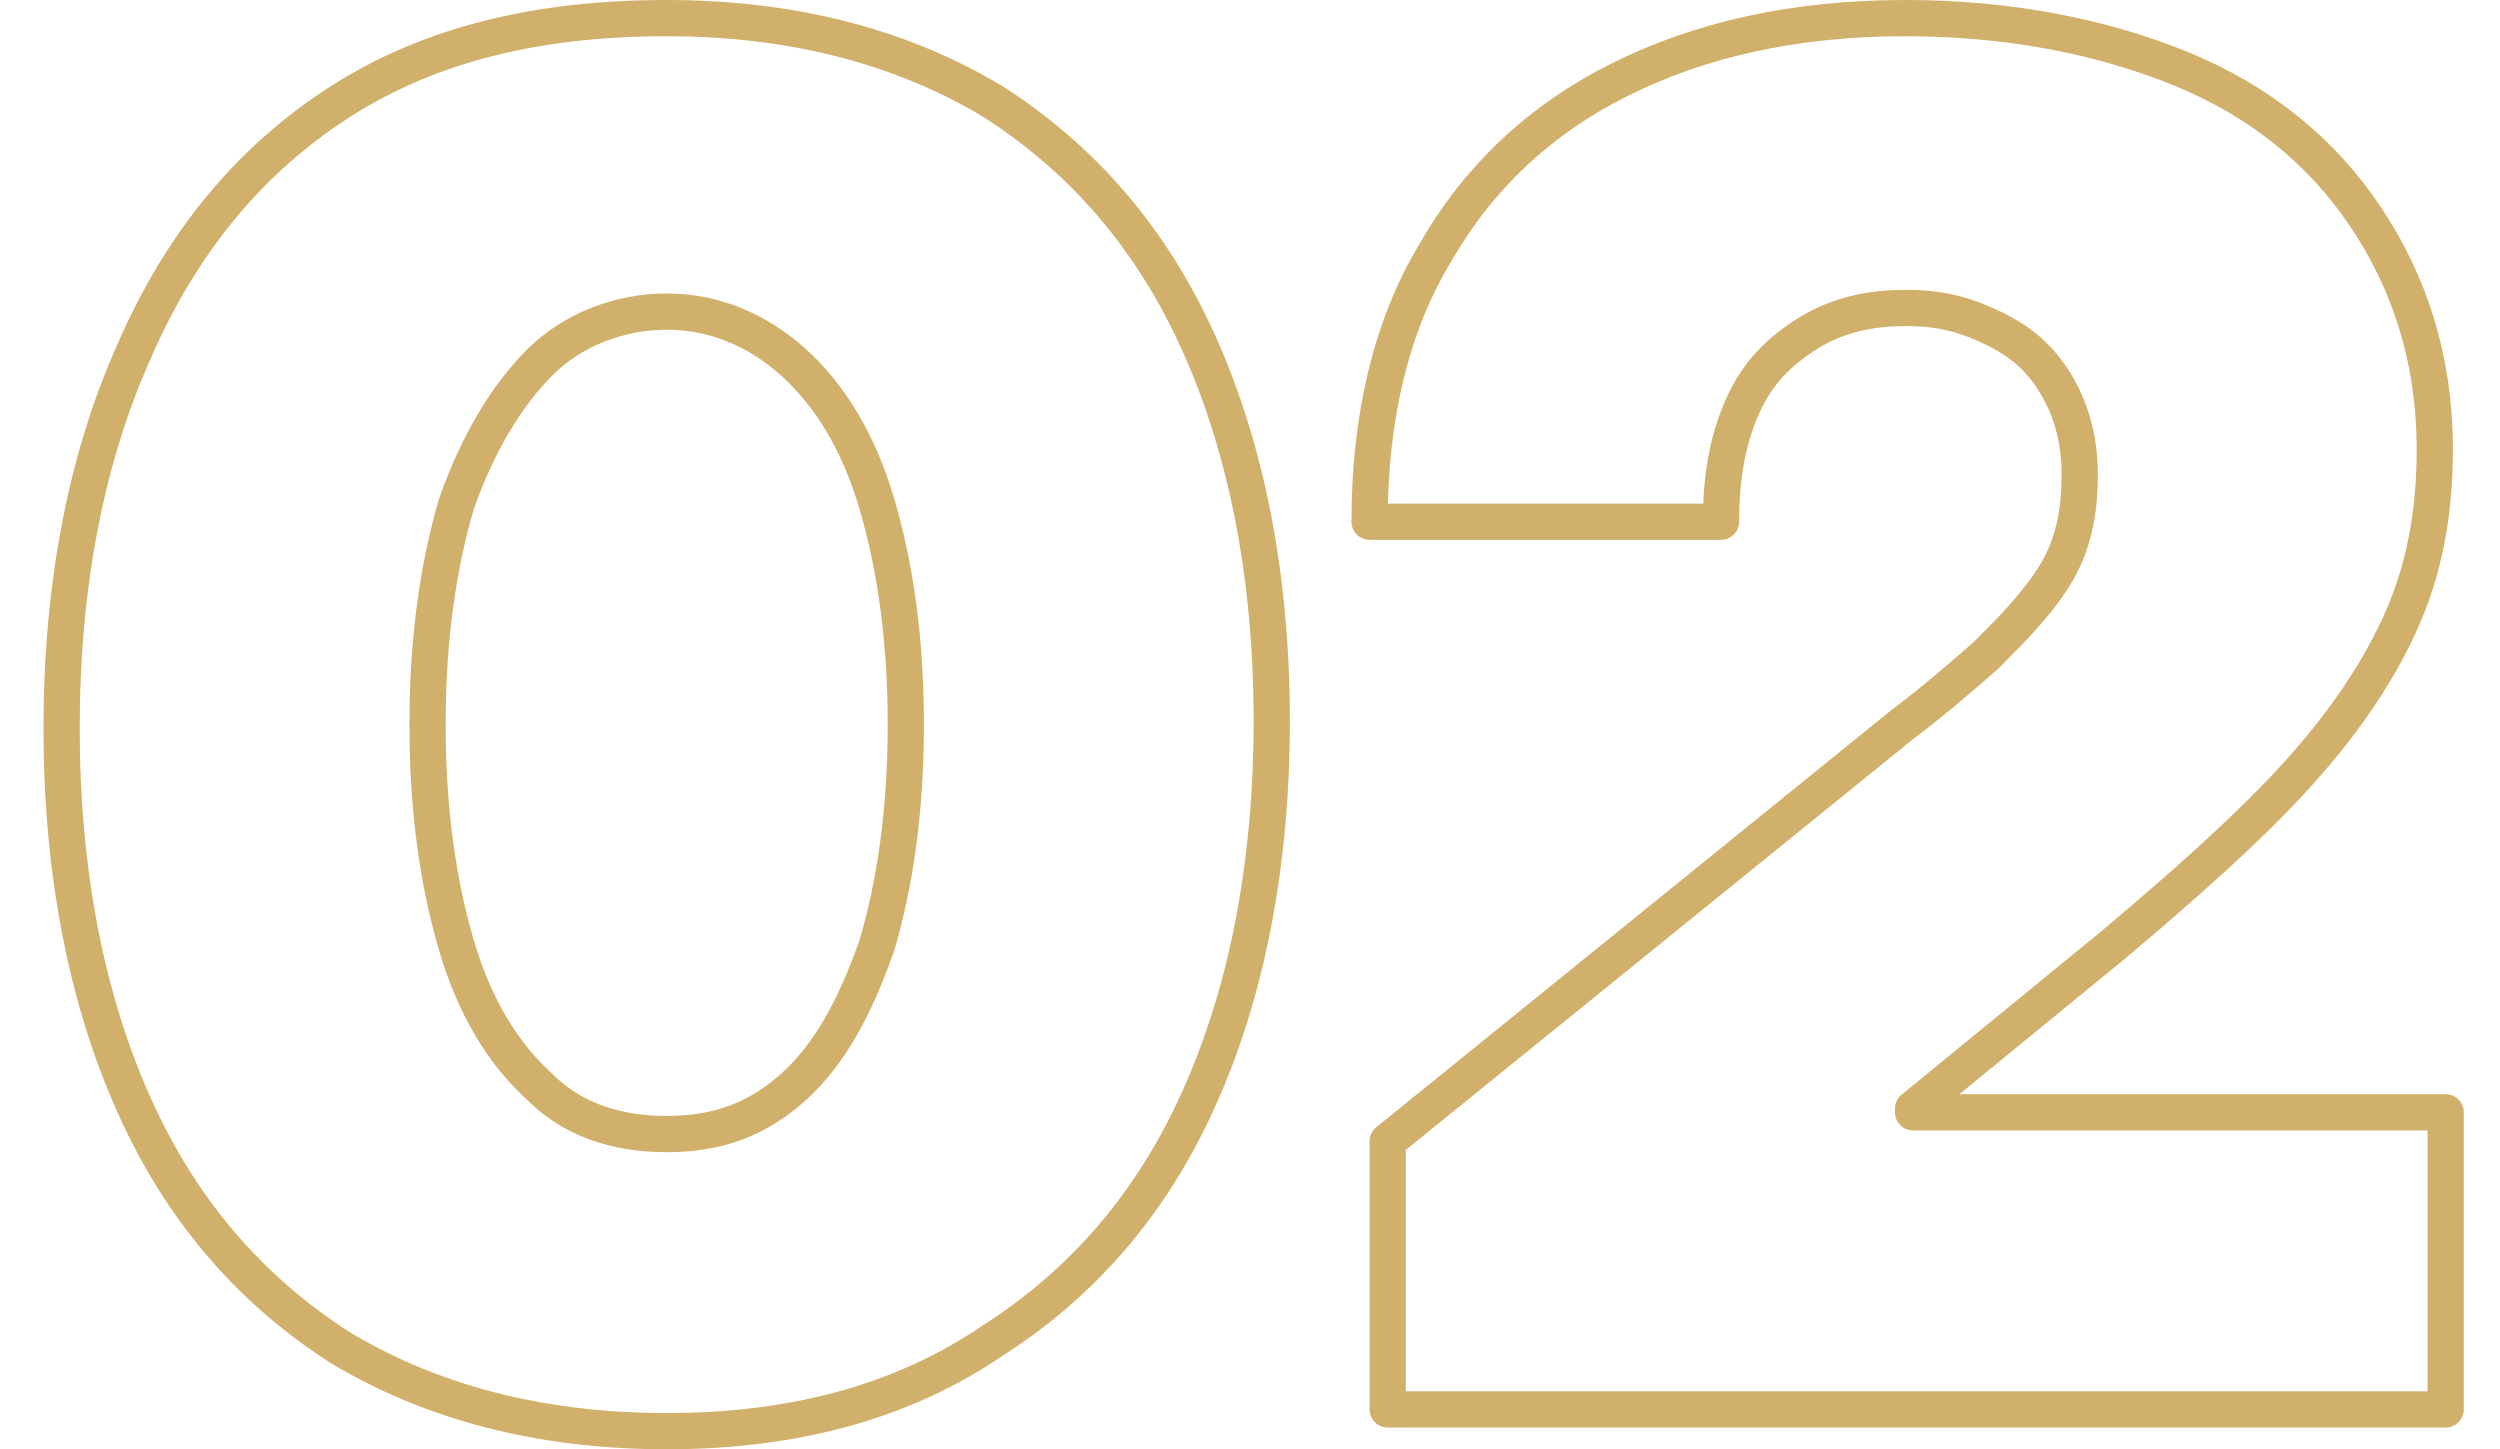 <?xml version="1.0" encoding="utf-8"?>
<!-- Generator: Adobe Illustrator 27.1.0, SVG Export Plug-In . SVG Version: 6.00 Build 0)  -->
<svg version="1.1" id="Layer_1" xmlns="http://www.w3.org/2000/svg" xmlns:xlink="http://www.w3.org/1999/xlink" x="0px" y="0px"
	 viewBox="0 0 69 40" style="enable-background:new 0 0 69 40;" xml:space="preserve">
<style type="text/css">
	.st0{fill:none;stroke:#D1B06B;stroke-linecap:round;stroke-linejoin:round;stroke-miterlimit:10;}
</style>
<g>
	<path class="st0" d="M18.4,39.5c-3.5,0-6.5-0.8-9-2.3c-2.5-1.6-4.4-3.8-5.7-6.7c-1.3-2.9-2-6.4-2-10.4c0-4,0.7-7.5,2-10.4
		C5,6.7,6.9,4.4,9.4,2.8c2.5-1.6,5.5-2.3,9-2.3s6.5,0.8,9,2.3c2.5,1.6,4.4,3.8,5.7,6.7c1.3,2.9,2,6.4,2,10.4c0,4-0.7,7.5-2,10.4
		c-1.3,2.9-3.2,5.1-5.7,6.7C24.9,38.7,21.9,39.5,18.4,39.5z M18.4,31.3c1.4,0,2.5-0.4,3.5-1.3c1-0.9,1.7-2.2,2.3-3.9
		c0.5-1.7,0.8-3.7,0.8-6.1c0-2.4-0.3-4.4-0.8-6.1c-0.5-1.7-1.3-3-2.3-3.9c-1-0.9-2.2-1.4-3.5-1.4s-2.6,0.5-3.5,1.4s-1.7,2.2-2.3,3.9
		c-0.5,1.7-0.8,3.7-0.8,6.1c0,2.4,0.3,4.4,0.8,6.1c0.5,1.7,1.3,3,2.3,3.9C15.8,30.9,17,31.3,18.4,31.3z"/>
	<path class="st0" d="M38.3,38.9v-7.4L52.5,20c0.8-0.6,1.5-1.2,2.3-1.9c0.7-0.7,1.4-1.4,1.9-2.2c0.5-0.8,0.7-1.7,0.7-2.8
		c0-0.9-0.2-1.7-0.6-2.4c-0.4-0.7-0.9-1.2-1.7-1.6s-1.5-0.6-2.5-0.6c-1,0-1.9,0.2-2.7,0.7s-1.4,1.1-1.8,2c-0.4,0.9-0.6,1.9-0.6,3.2
		h-9.7c0-2.9,0.6-5.4,1.8-7.4c1.2-2.1,2.9-3.7,5.1-4.8c2.2-1.1,4.8-1.7,7.9-1.7c2.8,0,5.4,0.5,7.6,1.4s3.9,2.3,5.1,4.1
		c1.2,1.8,1.9,3.9,1.9,6.4c0,1.8-0.3,3.4-1,4.9c-0.7,1.5-1.7,2.9-3,4.3c-1.3,1.4-3,2.9-4.9,4.5l-5.5,4.5v0.1h14.7v8.2H38.3z"/>
</g>
</svg>
